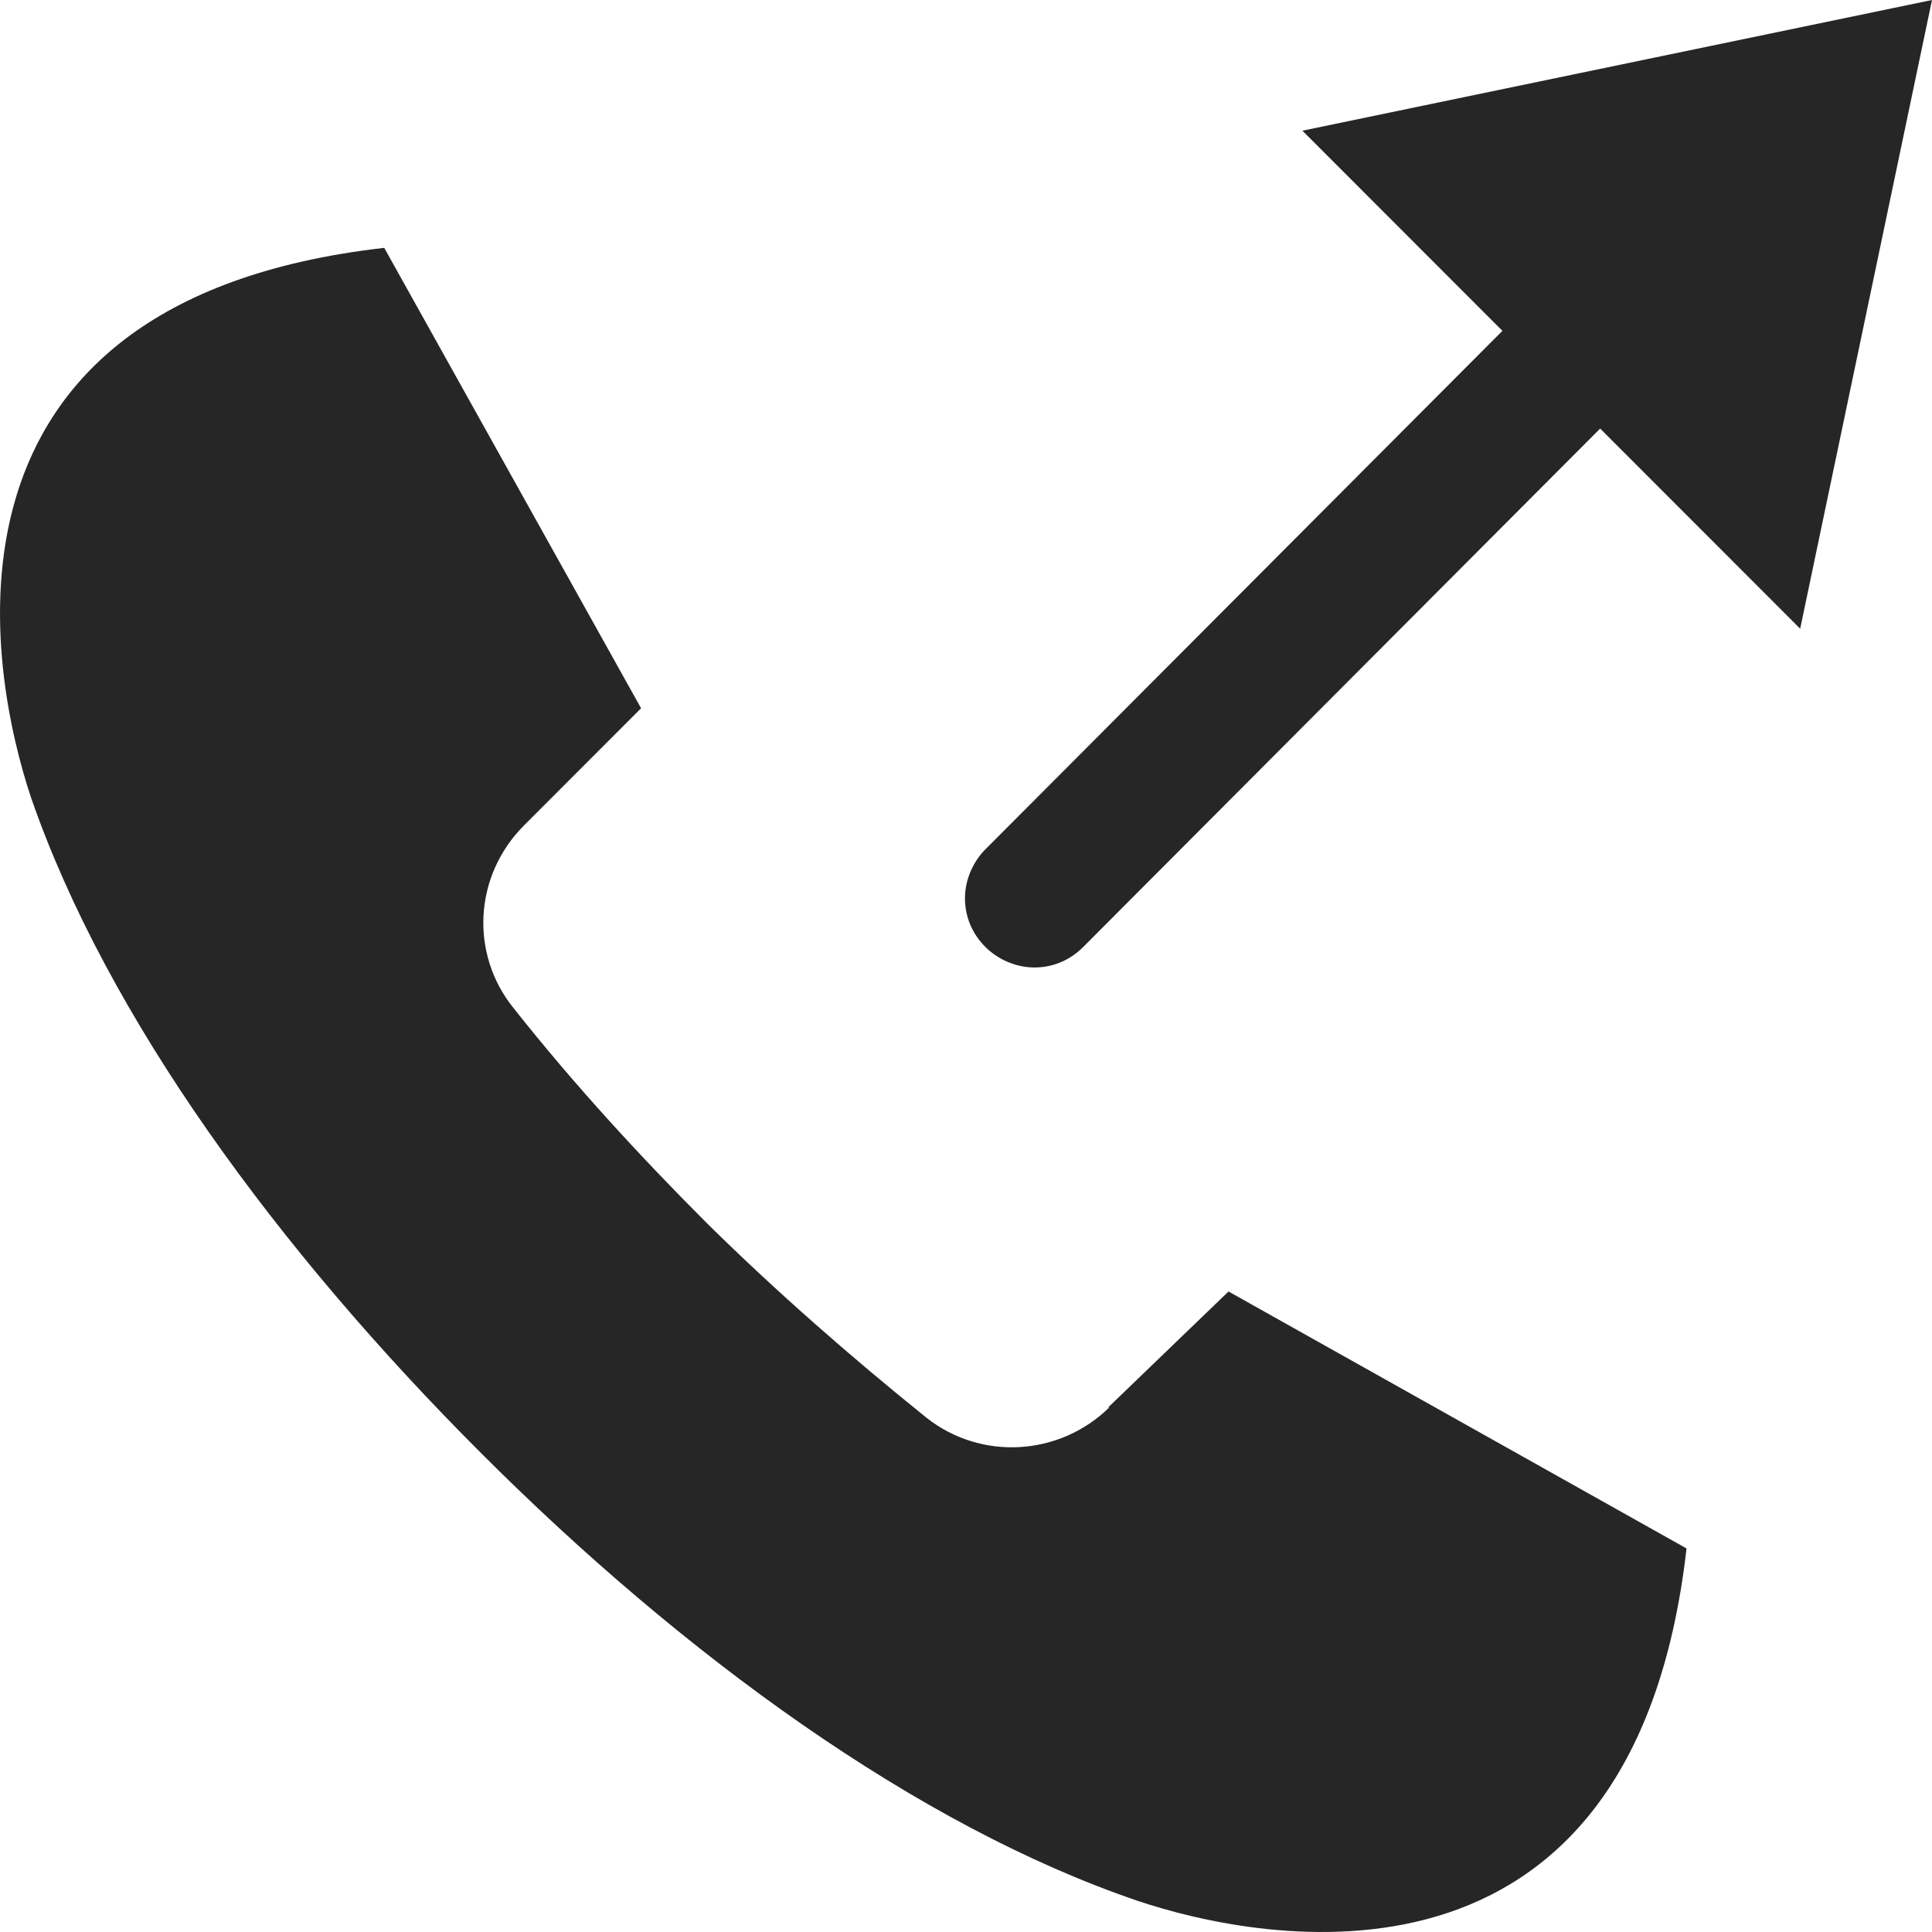 <svg width="17" height="17" viewBox="0 0 17 17" fill="none" xmlns="http://www.w3.org/2000/svg">
    <path fill-rule="evenodd" clip-rule="evenodd"
          d="M11.46 1.15L13.22 2.911L8.671 7.473C8.561 7.583 8.491 7.743 8.491 7.903C8.491 8.063 8.551 8.213 8.671 8.333C8.781 8.443 8.941 8.513 9.101 8.513C9.261 8.513 9.411 8.453 9.531 8.333L14.08 3.771L15.84 5.532L17 0L11.46 1.15ZM9.761 12.384C9.321 12.815 8.631 12.854 8.151 12.474C7.481 11.934 6.841 11.374 6.231 10.774C5.631 10.174 5.051 9.543 4.521 8.873C4.131 8.393 4.171 7.703 4.611 7.263L5.641 6.232L3.381 2.181C-0.748 2.651 -0.088 5.932 0.271 7.012C0.941 8.953 2.451 11.004 4.231 12.784C6.011 14.565 8.071 16.066 10.011 16.726C11.081 17.086 14.37 17.756 14.84 13.625L10.81 11.364L9.751 12.384H9.761Z"
          fill="#262626"/>
</svg>
